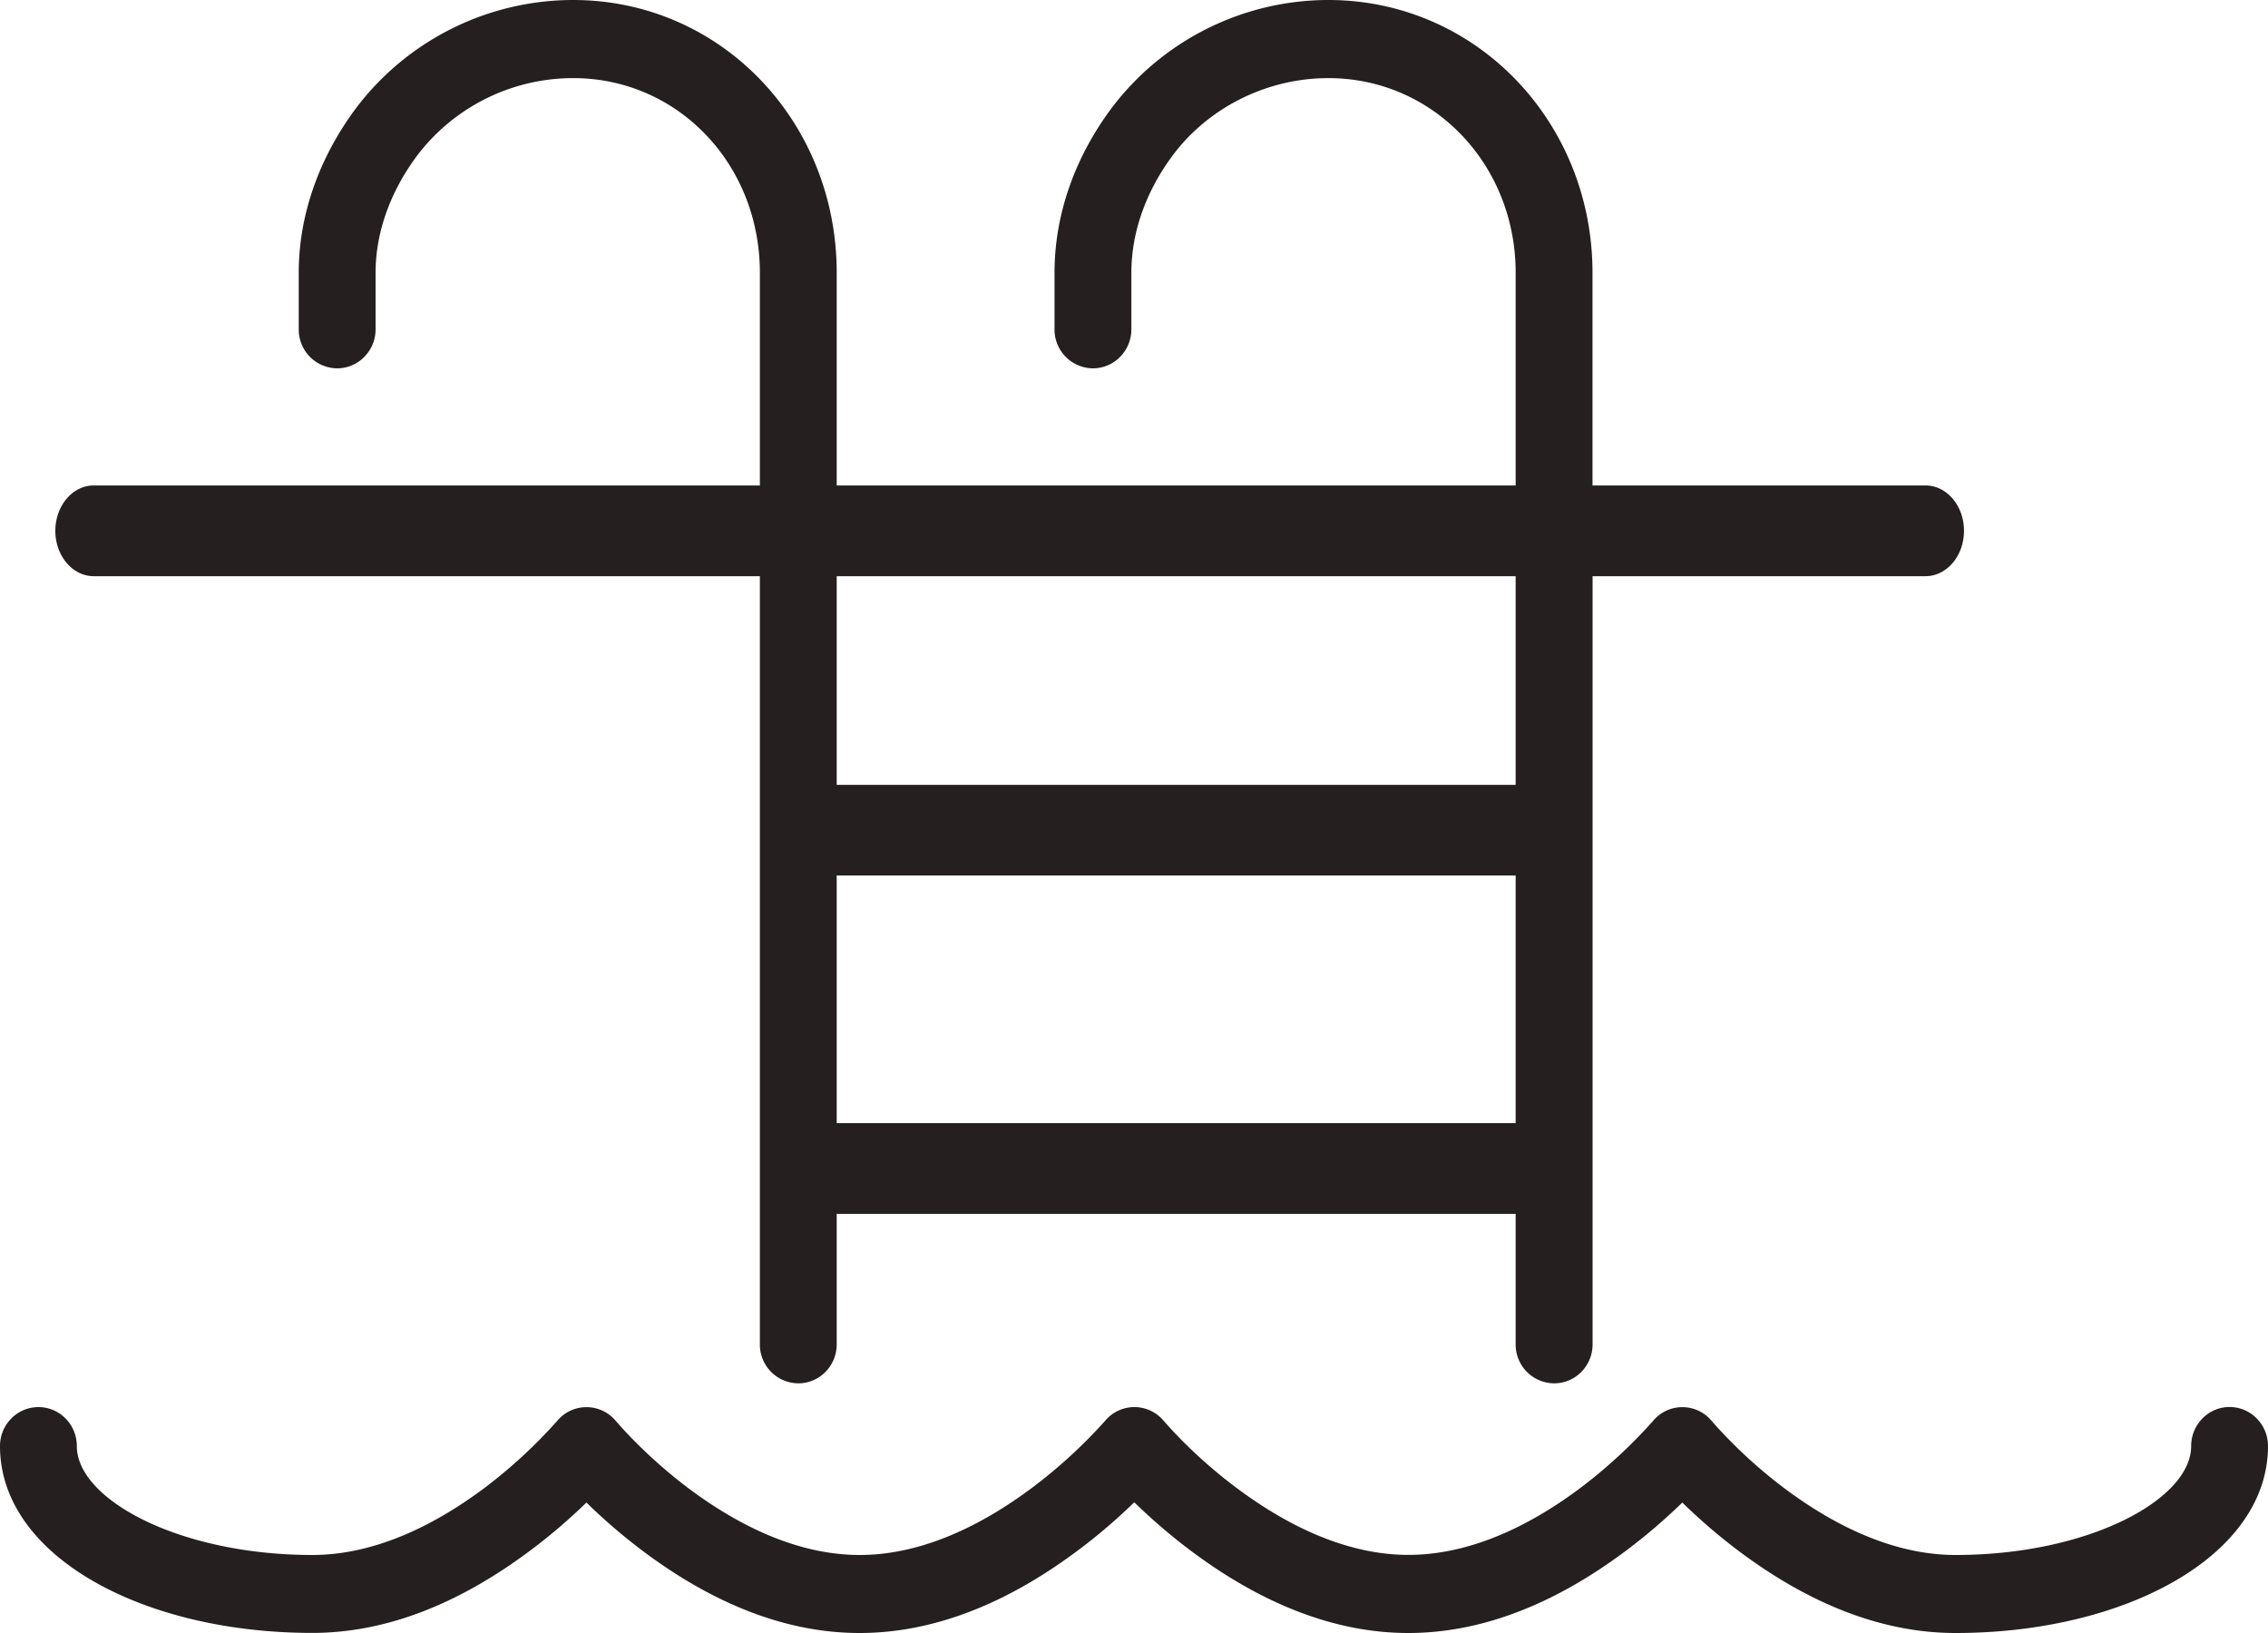 <svg width="25" height="18" fill="none" xmlns="http://www.w3.org/2000/svg"><path fill-rule="evenodd" clip-rule="evenodd" d="M9.223 5.351h7.484V3.006c0-1.196-.91-2.145-2.065-2.145-.681 0-1.328.328-1.72.858-.289.391-.451.839-.451 1.287v.624c0 .237-.19.43-.424.43a.427.427 0 01-.423-.43v-.624c0-.645.226-1.27.621-1.804A2.997 2.997 0 0114.642 0c1.628 0 2.912 1.34 2.912 3.006v2.345h3.671c.234 0 .424.224.424.5s-.19.5-.424.5h-3.67v8.467c0 .238-.19.43-.424.43a.427.427 0 01-.424-.43V13.38H9.223v1.438c0 .238-.19.43-.423.43a.427.427 0 01-.424-.43V6.351H1.033c-.233 0-.423-.224-.423-.5s.19-.5.423-.5h7.343V3.006c0-1.198-.905-2.145-2.058-2.145a2.16 2.16 0 00-1.723.858c-.292.394-.455.841-.455 1.287v.624c0 .237-.19.43-.424.43a.427.427 0 01-.423-.43v-.624c0-.643.228-1.268.624-1.804A3.003 3.003 0 016.317 0c1.628 0 2.906 1.338 2.906 3.006v2.345zm0 1v2.3h7.484v-2.3H9.223zm0 3.3v2.729h7.484V9.65H9.223zM5.83 17.102c-.749.558-1.552.897-2.386.897C1.573 18 0 17.151 0 15.94c0-.238.19-.43.424-.43.234 0 .423.192.423.43 0 .589 1.132 1.2 2.597 1.2.626 0 1.269-.272 1.886-.731a5.521 5.521 0 00.81-.745.42.42 0 01.65.001 4.526 4.526 0 00.21.225c.175.177.375.354.596.52.614.458 1.254.73 1.88.73.626 0 1.27-.272 1.89-.733a5.563 5.563 0 00.815-.745.42.42 0 01.647 0 4.687 4.687 0 00.21.225c.178.178.38.356.601.52.617.46 1.26.732 1.885.732.626 0 1.269-.27 1.886-.73a5.519 5.519 0 00.81-.745.42.42 0 01.65.001 4.523 4.523 0 00.21.225c.174.177.375.354.596.52.614.458 1.254.73 1.88.73 1.465 0 2.597-.612 2.597-1.2 0-.238.19-.431.423-.431.234 0 .424.193.424.43C25 17.15 23.427 18 21.556 18c-.834 0-1.636-.34-2.382-.898a6.32 6.32 0 01-.63-.54c-.19.185-.402.368-.633.54-.75.559-1.553.898-2.387.898-.833 0-1.637-.34-2.386-.898a6.363 6.363 0 01-.635-.543c-.191.186-.404.37-.638.543-.751.559-1.556.898-2.39.898-.833 0-1.635-.34-2.381-.898a6.305 6.305 0 01-.63-.54c-.19.185-.402.368-.634.54z" fill="#251F1F"/></svg>